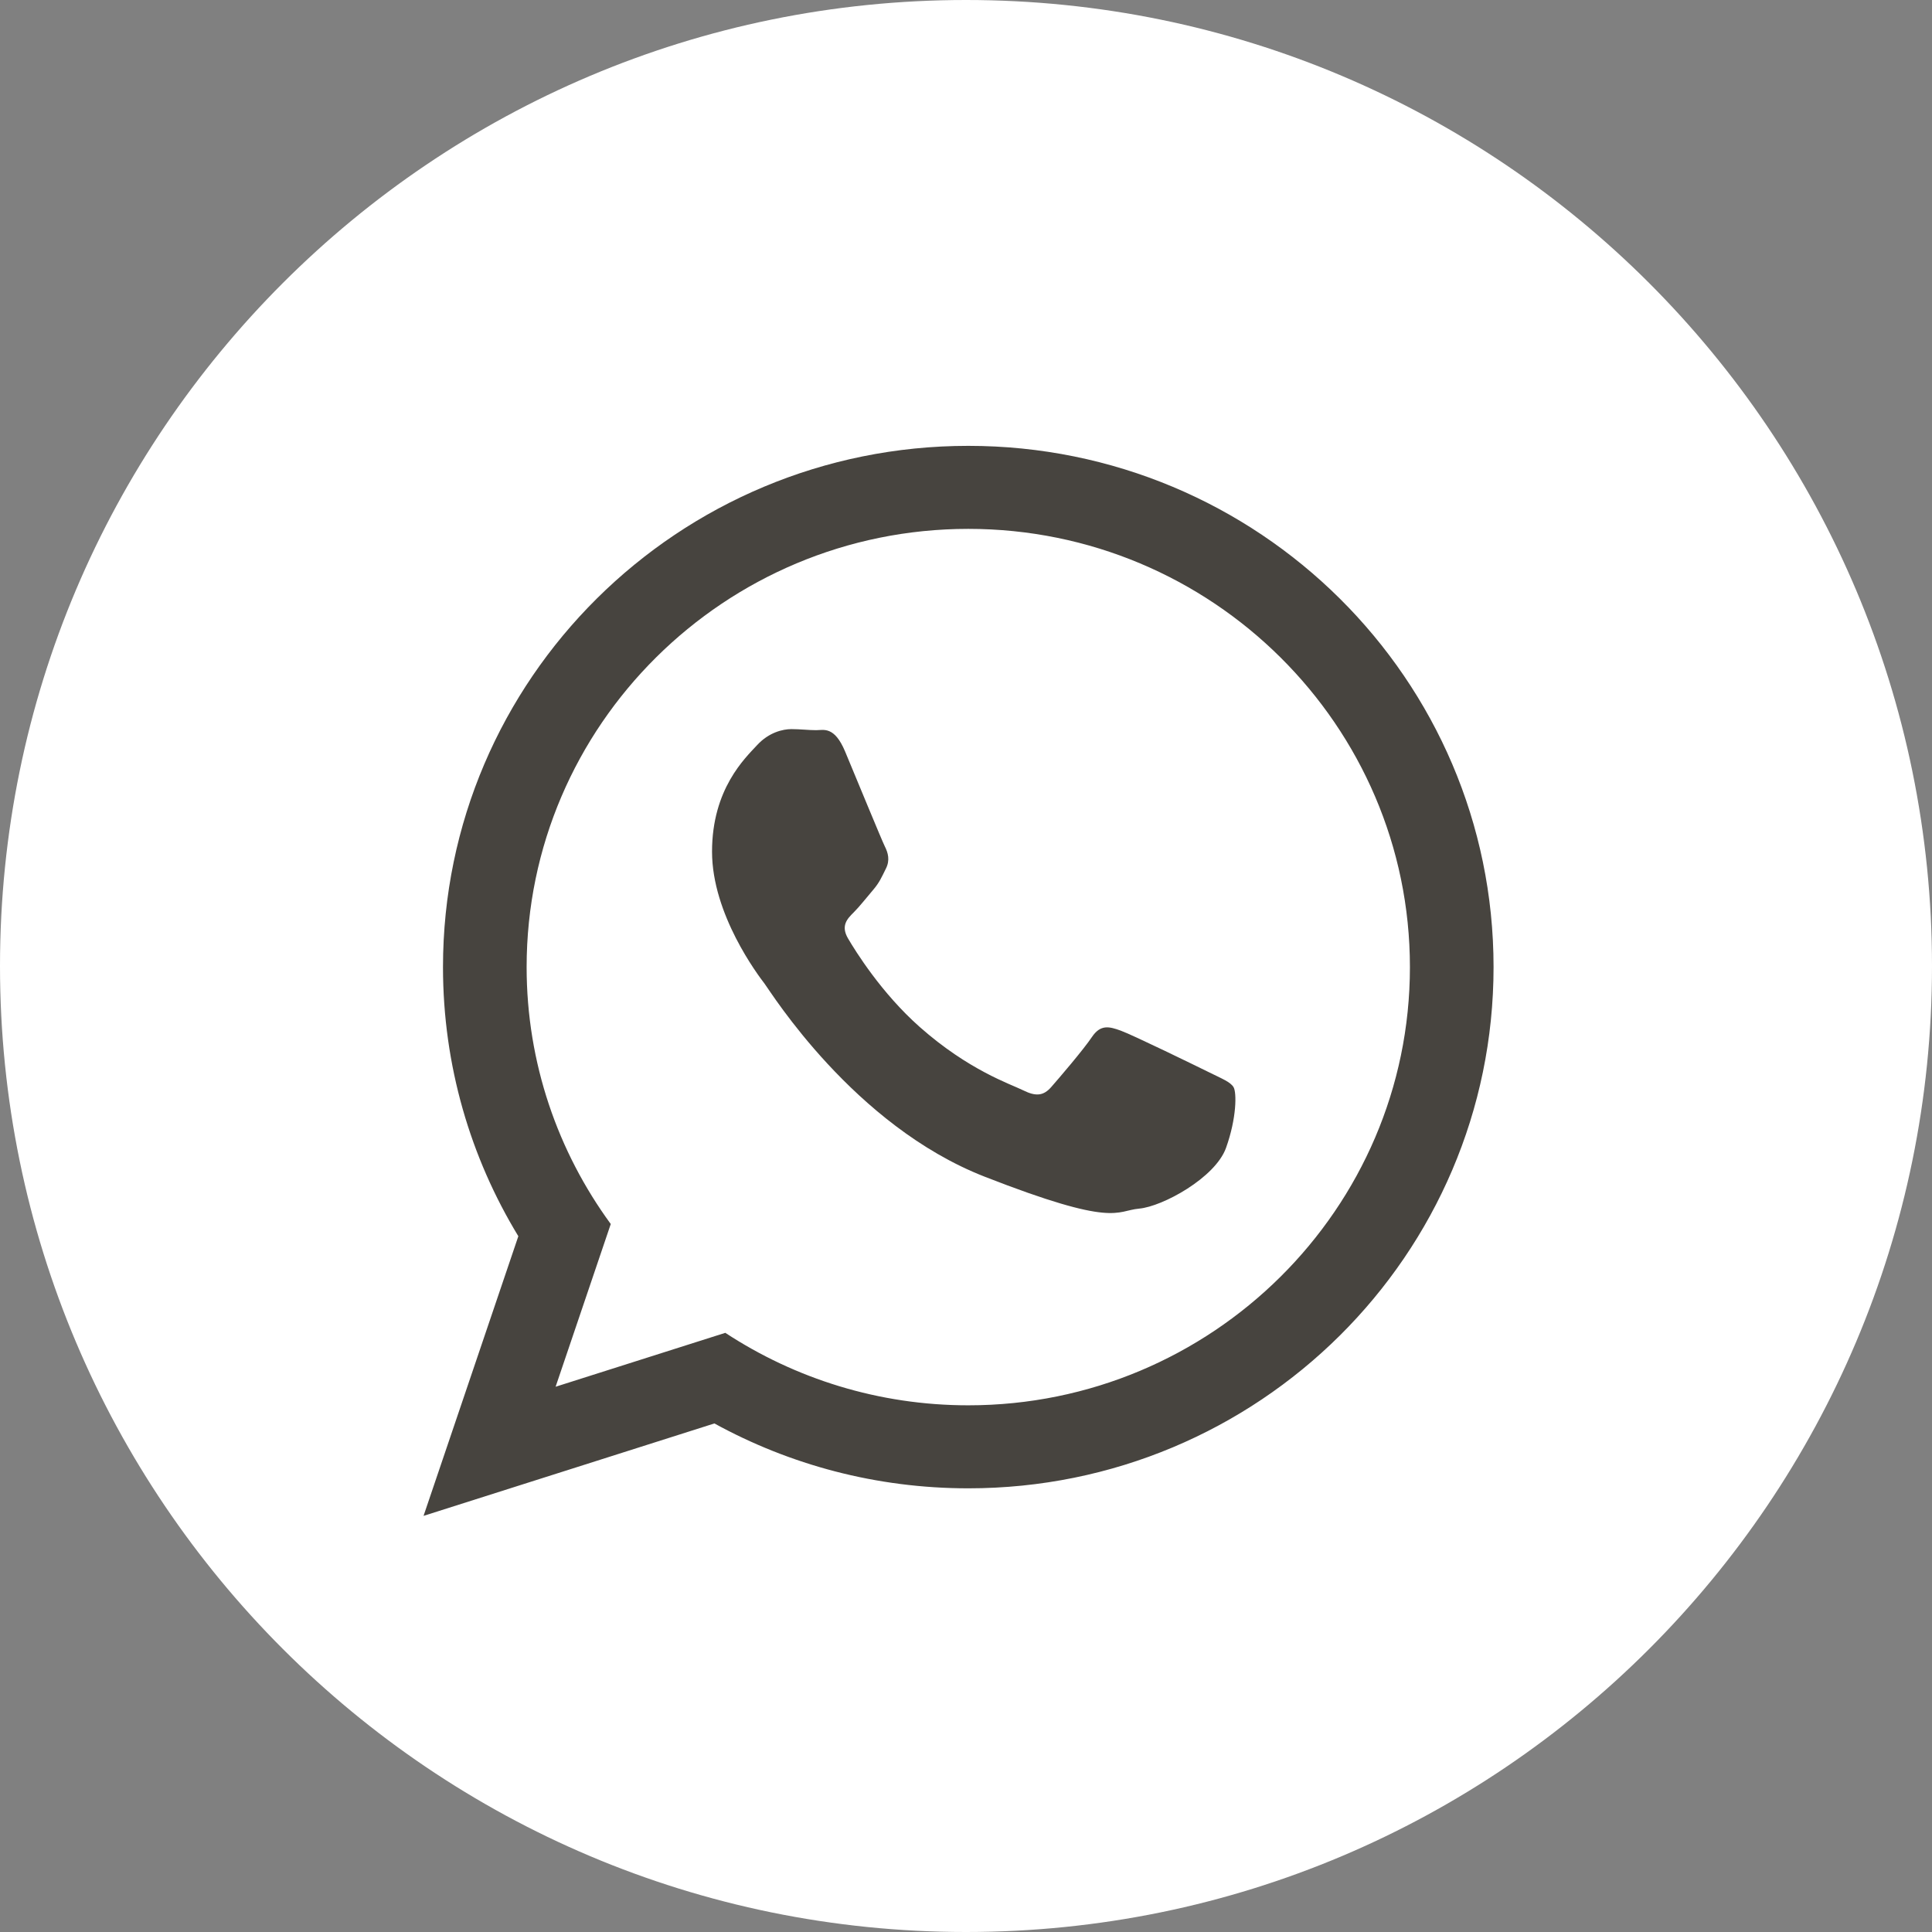 <svg width="31" height="31" viewBox="0 0 31 31" fill="none" xmlns="http://www.w3.org/2000/svg">
<rect x="0" y="0" width="31" height="31" fill="#808080" stroke="none"/>
<g clip-path="url(#clip0_41_148)">
<path fill-rule="evenodd" clip-rule="evenodd" d="M15.5 31C24.06 31 31 24.06 31 15.5C31 6.94 24.06 0 15.5 0C6.94 0 0 6.94 0 15.5C0 24.06 6.94 31 15.5 31Z" fill="white"/>
<path fill-rule="evenodd" clip-rule="evenodd" d="M15.537 23.881C14.059 23.881 12.671 23.503 11.463 22.84L6.796 24.323L8.317 19.836C7.55 18.575 7.108 17.097 7.108 15.517C7.108 10.898 10.882 7.154 15.537 7.154C20.192 7.154 23.965 10.898 23.965 15.517C23.965 20.136 20.192 23.881 15.537 23.881ZM15.537 8.486C11.629 8.486 8.45 11.64 8.45 15.517C8.45 17.056 8.952 18.481 9.8 19.64L8.915 22.251L11.638 21.386C12.757 22.12 14.098 22.549 15.537 22.549C19.444 22.549 22.623 19.395 22.623 15.518C22.623 11.64 19.444 8.486 15.537 8.486ZM19.793 17.444C19.741 17.358 19.603 17.307 19.397 17.204C19.19 17.102 18.174 16.606 17.985 16.538C17.796 16.469 17.658 16.435 17.52 16.64C17.383 16.845 16.986 17.307 16.866 17.444C16.745 17.581 16.625 17.598 16.418 17.495C16.212 17.393 15.546 17.176 14.757 16.478C14.143 15.934 13.728 15.264 13.607 15.058C13.487 14.853 13.595 14.742 13.698 14.64C13.791 14.548 13.905 14.401 14.008 14.281C14.111 14.161 14.146 14.076 14.214 13.939C14.284 13.802 14.249 13.683 14.197 13.58C14.146 13.477 13.732 12.469 13.56 12.058C13.388 11.648 13.216 11.716 13.095 11.716C12.975 11.716 12.837 11.699 12.699 11.699C12.562 11.699 12.338 11.75 12.148 11.956C11.959 12.161 11.425 12.657 11.425 13.665C11.425 14.674 12.165 15.649 12.269 15.785C12.372 15.922 13.698 18.059 15.798 18.88C17.899 19.701 17.899 19.427 18.278 19.393C18.656 19.359 19.5 18.897 19.672 18.419C19.844 17.939 19.844 17.529 19.793 17.444Z" fill="#47443F"/>
</g>
<defs>
<clipPath id="clip0_41_148">
<rect width="31" height="31" fill="white"/>
</clipPath>
</defs>
</svg>
